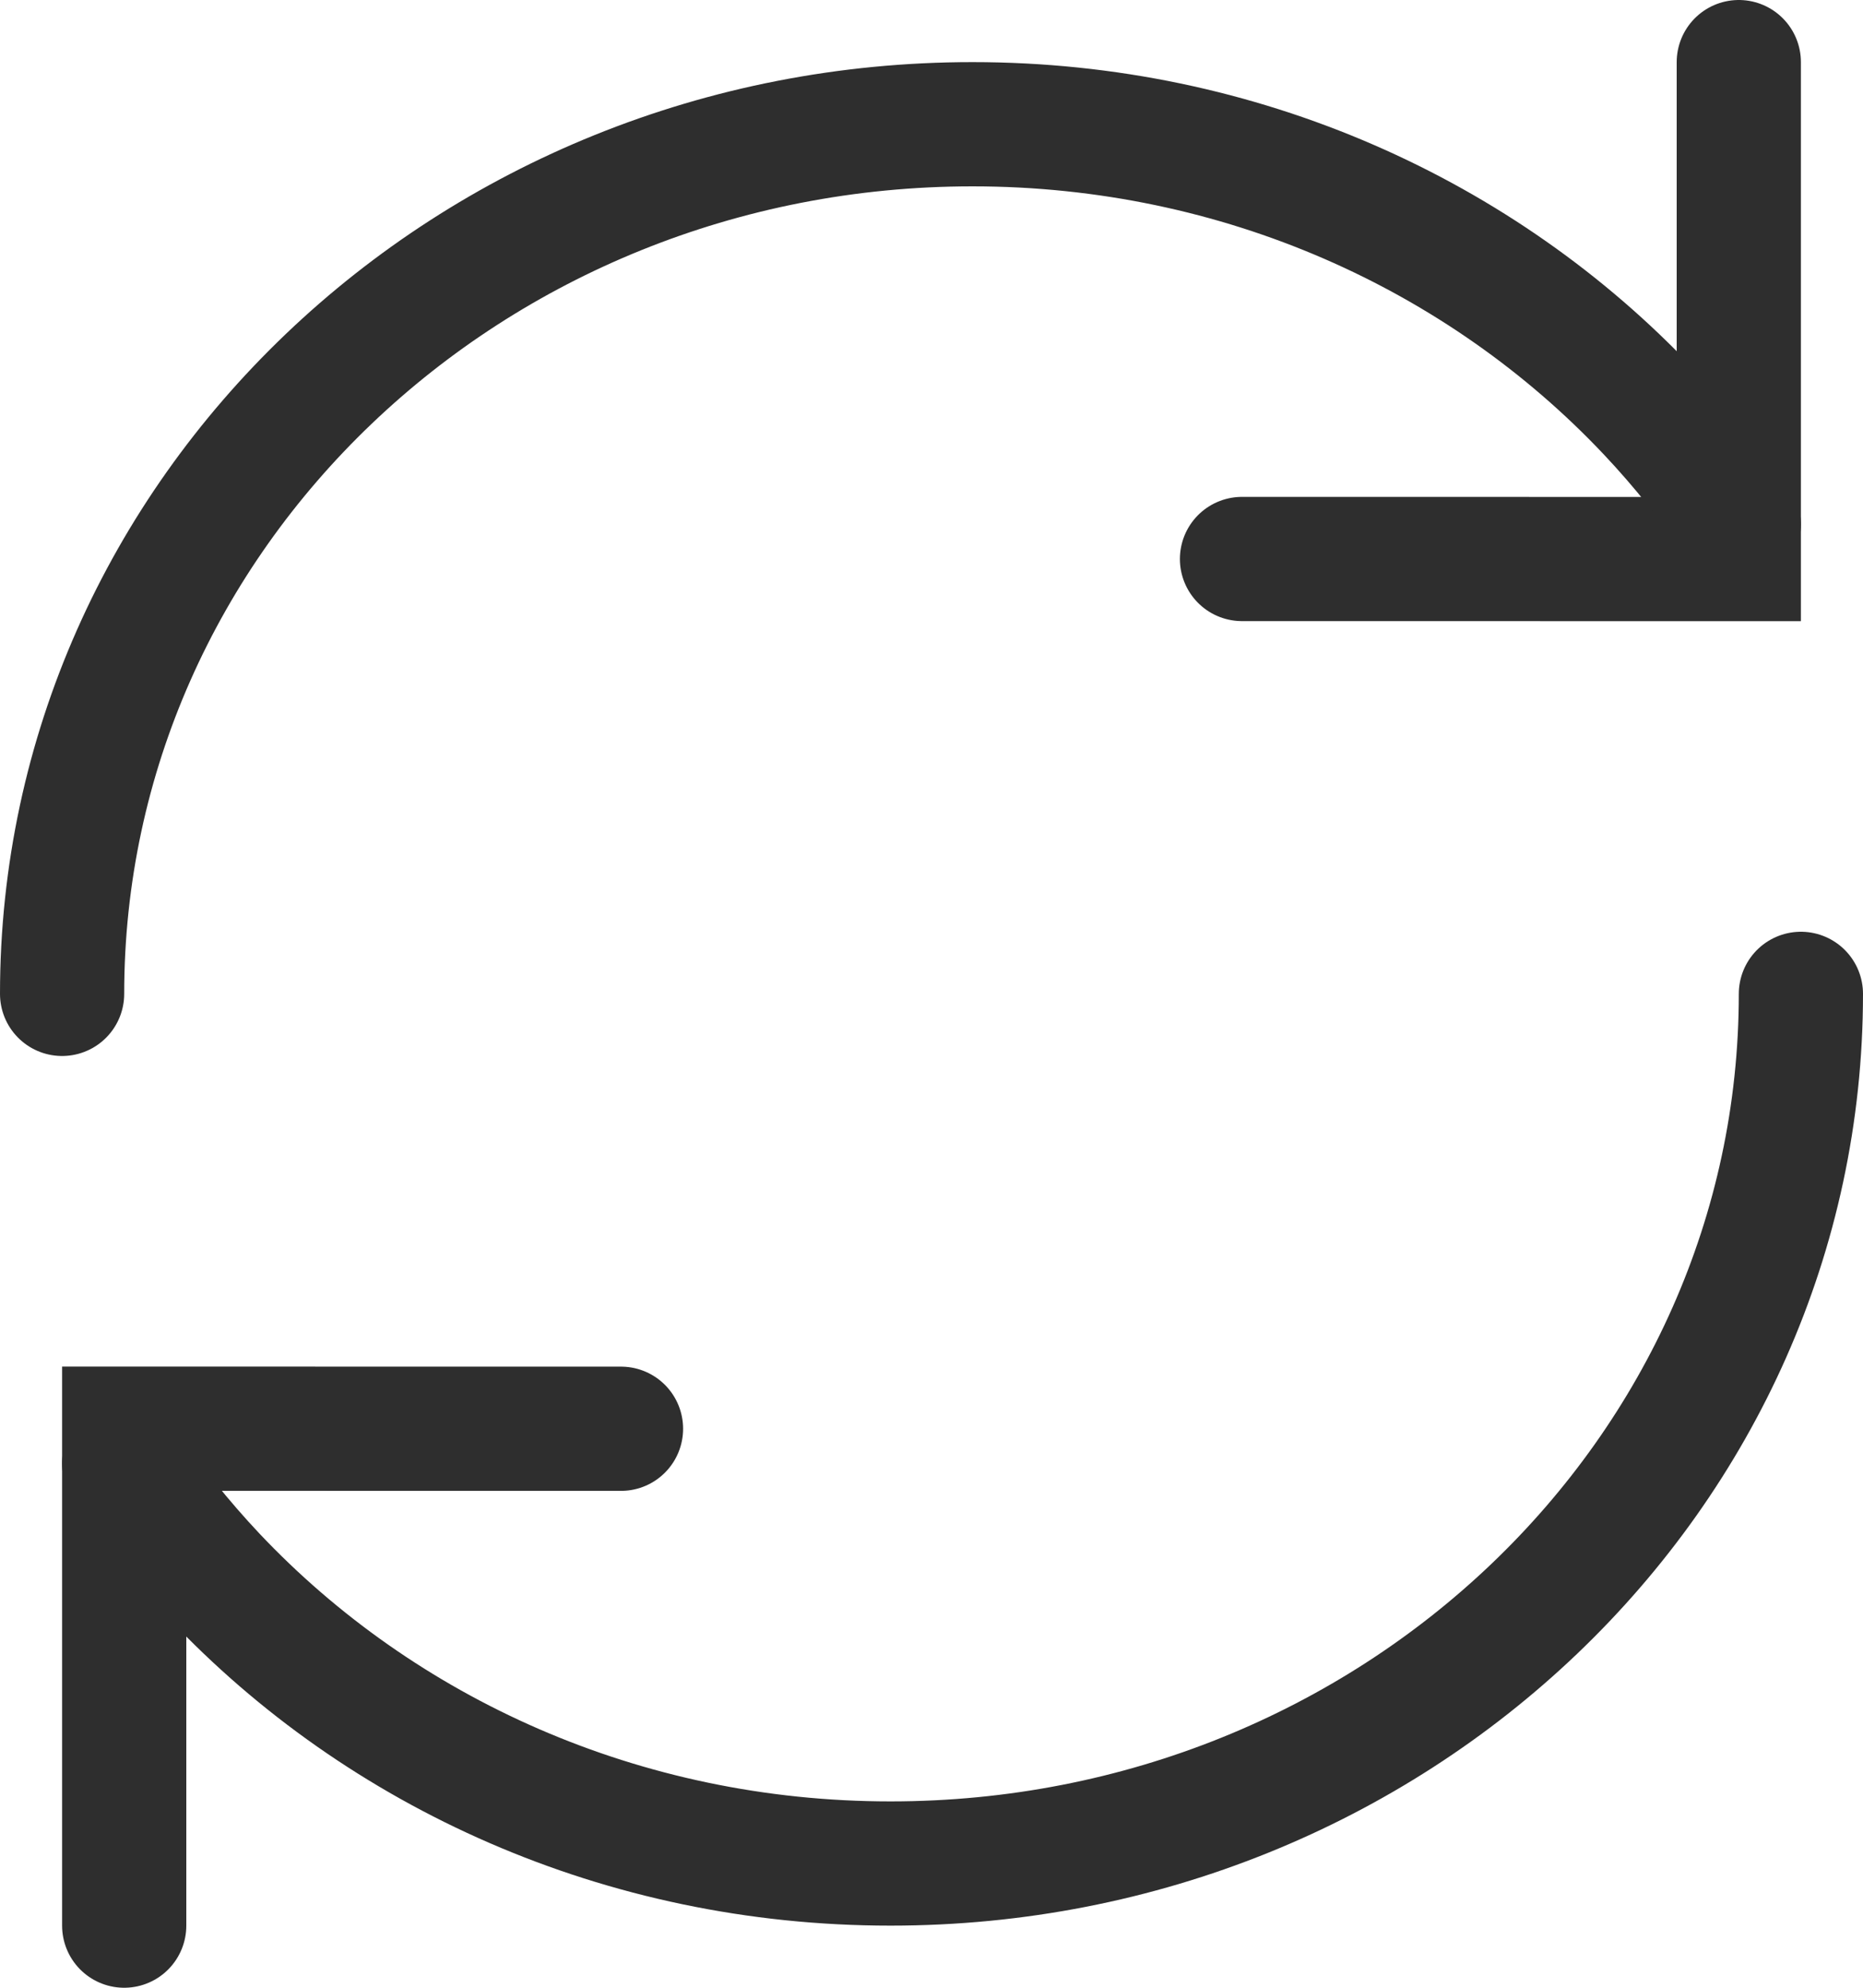 <?xml version="1.0" encoding="UTF-8"?>
<svg width="30px" height="32px" viewBox="0 0 30 32" version="1.1" xmlns="http://www.w3.org/2000/svg" xmlns:xlink="http://www.w3.org/1999/xlink">
    <!-- Generator: Sketch 63.1 (92452) - https://sketch.com -->
    <title>iconfinder_update_172618</title>
    <desc>Created with Sketch.</desc>
    <g id="Page-1" stroke="none" stroke-width="1" fill="none" fill-rule="evenodd">
        <g id="SEO-&amp;-SEM" transform="translate(-773, -2050)">
            <g id="iconfinder_update_172618" transform="translate(767, 2045)">
                <rect id="Rectangle" x="0" y="0" width="42" height="42"></rect>
                <polyline id="Path" stroke="#2E2E2E" stroke-width="2" stroke-linecap="round" points="34 6 34 14 26 13.999"></polyline>
                <path d="M7,21 C7,13.267 13.562,7 21.66,7 C25.981,7 29.866,8.785 32.549,11.625 C33.082,12.19 33.568,12.797 34,13.439" id="Path" stroke="#2E2E2E" stroke-width="2" stroke-linecap="round"></path>
                <polyline id="Path" stroke="#2E2E2E" stroke-width="2" stroke-linecap="round" points="8 36 8 28 16 28.001"></polyline>
                <path d="M35,21 C35,28.733 28.438,35 20.34,35 C16.019,35 12.134,33.215 9.451,30.375 C8.918,29.809 8.432,29.203 8,28.561" id="Path" stroke="#2E2E2E" stroke-width="2" stroke-linecap="round"></path>
            </g>
        </g>
    </g>
</svg>